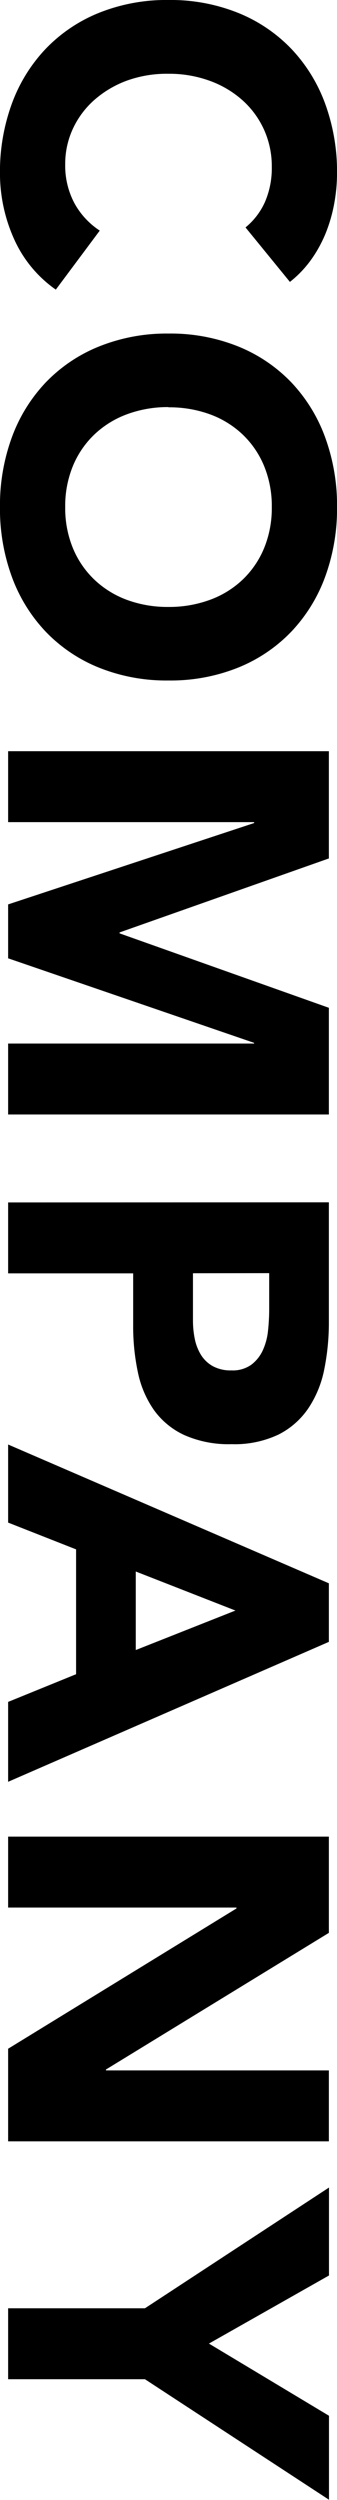<svg xmlns="http://www.w3.org/2000/svg" width="11.902" height="88.112" viewBox="0 0 11.902 88.112">
  <path id="txt_company" d="M8.56-8.384a2.448,2.448,0,0,0-.9-.688,3.008,3.008,0,0,0-1.24-.24,3.121,3.121,0,0,0-1.3.272,3.12,3.12,0,0,0-1.04.76,3.542,3.542,0,0,0-.688,1.16,4.173,4.173,0,0,0-.248,1.456A4.155,4.155,0,0,0,3.384-4.2a3.638,3.638,0,0,0,.68,1.152,3.082,3.082,0,0,0,1.016.76,2.938,2.938,0,0,0,1.256.272,2.815,2.815,0,0,0,1.36-.32,2.707,2.707,0,0,0,.976-.9l2.08,1.552A4.331,4.331,0,0,1,8.928-.192a5.644,5.644,0,0,1-2.272.48A6.979,6.979,0,0,1,4.208-.128,5.6,5.6,0,0,1,2.272-1.32,5.4,5.4,0,0,1,1-3.2,6.4,6.4,0,0,1,.544-5.664,6.4,6.4,0,0,1,1-8.128a5.4,5.4,0,0,1,1.272-1.88A5.6,5.6,0,0,1,4.208-11.2a6.979,6.979,0,0,1,2.448-.416,6,6,0,0,1,1,.088,5.4,5.4,0,0,1,1.024.28,4.563,4.563,0,0,1,.968.512,3.85,3.85,0,0,1,.832.784ZM12.3-5.664a6.4,6.4,0,0,1,.456-2.464,5.4,5.4,0,0,1,1.272-1.88A5.6,5.6,0,0,1,15.968-11.2a6.979,6.979,0,0,1,2.448-.416,6.979,6.979,0,0,1,2.448.416A5.6,5.6,0,0,1,22.8-10.008a5.4,5.4,0,0,1,1.272,1.88,6.4,6.4,0,0,1,.456,2.464A6.4,6.4,0,0,1,24.072-3.2,5.4,5.4,0,0,1,22.8-1.32,5.6,5.6,0,0,1,20.864-.128a6.979,6.979,0,0,1-2.448.416,6.979,6.979,0,0,1-2.448-.416A5.6,5.6,0,0,1,14.032-1.32,5.4,5.4,0,0,1,12.76-3.2,6.4,6.4,0,0,1,12.3-5.664Zm2.592,0A4.155,4.155,0,0,0,15.144-4.2a3.353,3.353,0,0,0,.712,1.152,3.25,3.25,0,0,0,1.112.76,3.707,3.707,0,0,0,1.448.272,3.707,3.707,0,0,0,1.448-.272,3.25,3.25,0,0,0,1.112-.76A3.353,3.353,0,0,0,21.688-4.2a4.155,4.155,0,0,0,.248-1.464,4.173,4.173,0,0,0-.248-1.456,3.338,3.338,0,0,0-.712-1.16,3.25,3.25,0,0,0-1.112-.76,3.707,3.707,0,0,0-1.448-.272,3.707,3.707,0,0,0-1.448.272,3.25,3.25,0,0,0-1.112.76,3.338,3.338,0,0,0-.712,1.16A4.173,4.173,0,0,0,14.9-5.664Zm12.128-5.664H30.8l2.608,7.392h.032l2.624-7.392h3.76V0h-2.5V-8.688H37.3L34.32,0h-1.9L29.552-8.688H29.52V0h-2.5Zm15.9,0h4.208a8.311,8.311,0,0,1,1.664.16,3.784,3.784,0,0,1,1.368.552A2.79,2.79,0,0,1,51.1-9.56a3.616,3.616,0,0,1,.344,1.672,3.858,3.858,0,0,1-.32,1.664,2.73,2.73,0,0,1-.88,1.072,3.567,3.567,0,0,1-1.328.568,7.784,7.784,0,0,1-1.664.168H45.424V0h-2.5Zm2.5,4.8h1.664a3.217,3.217,0,0,0,.648-.064,1.726,1.726,0,0,0,.56-.216,1.152,1.152,0,0,0,.4-.416,1.315,1.315,0,0,0,.152-.664,1.123,1.123,0,0,0-.2-.7,1.33,1.33,0,0,0-.512-.408,2.192,2.192,0,0,0-.7-.184,7.111,7.111,0,0,0-.736-.04h-1.28Zm10.928-4.8h2.064L63.344,0H60.528l-.976-2.4h-4.4L54.208,0H51.456Zm.96,3.3-1.376,3.52H58.7Zm7.968-3.3h3.392l4.816,7.872h.032v-7.872h2.5V0H72.752L67.808-8.064h-.032V0h-2.5ZM81.9-4.832l-4.256-6.5h3.1l2.4,4.24,2.544-4.24h2.96L84.4-4.832V0H81.9Z" transform="translate(0.287 -0.544) rotate(90)"/>
</svg>
